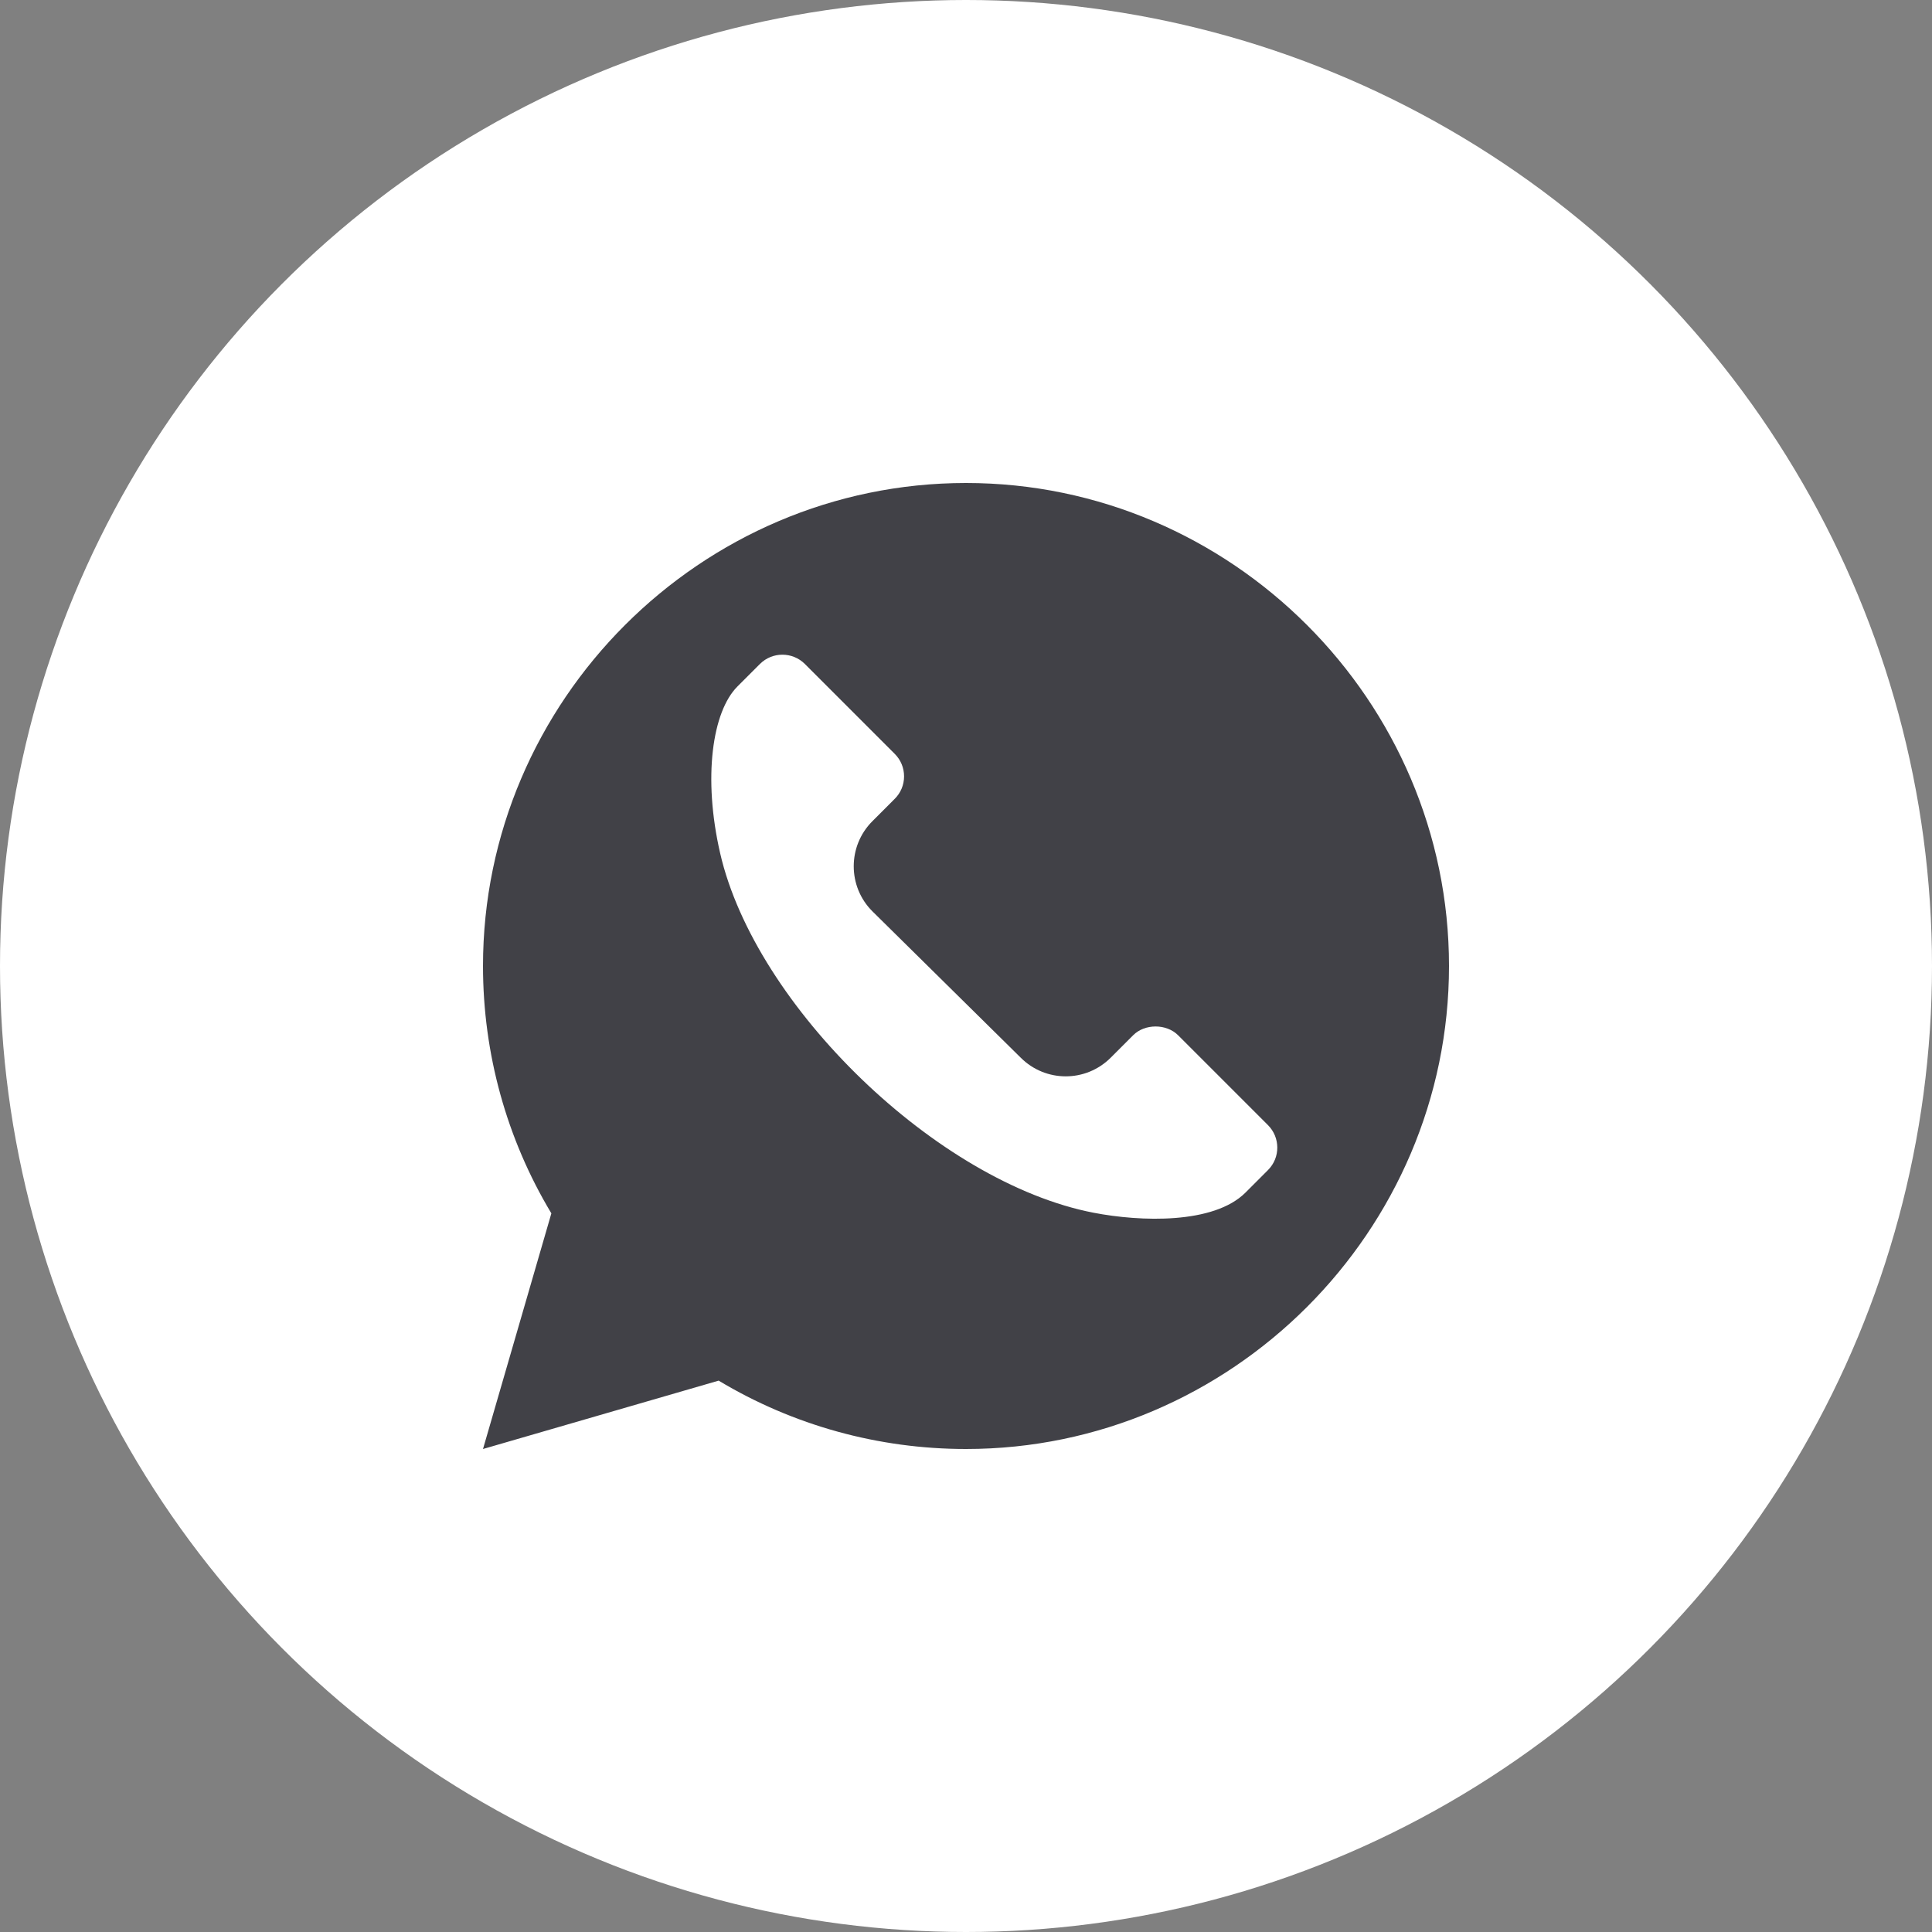 <?xml version="1.0" encoding="UTF-8"?> <svg xmlns="http://www.w3.org/2000/svg" width="70" height="70" viewBox="0 0 70 70" fill="none"><rect x="0" y="0" width="70" height="70" fill="#808080" stroke="none"/> <circle cx="35" cy="35" r="35" fill="white"></circle> <g clip-path="url(#clip0_289_1742)"> <path d="M35 17.5C25.388 17.5 17.5 25.388 17.5 35C17.5 38.172 18.355 41.261 19.977 43.962L17.5 52.5L26.038 50.023C28.739 51.645 31.828 52.5 35 52.5C44.612 52.5 52.5 44.612 52.5 35C52.5 25.388 44.612 17.5 35 17.5ZM45.941 42.394L45.127 43.209C43.975 44.36 41.326 44.269 39.624 43.94C33.963 42.847 27.364 36.451 26.092 30.912C25.462 28.168 25.809 25.782 26.719 24.872L27.534 24.057C27.983 23.608 28.713 23.609 29.162 24.057L32.419 27.315C32.636 27.532 32.756 27.82 32.756 28.129C32.756 28.437 32.636 28.726 32.419 28.942L31.605 29.757C30.708 30.657 30.708 32.117 31.605 33.015L36.984 38.323C37.884 39.222 39.34 39.224 40.242 38.323L41.056 37.509C41.476 37.086 42.261 37.085 42.685 37.509L45.941 40.765C46.383 41.206 46.4 41.935 45.941 42.394V42.394Z" fill="#414147"></path> </g> <defs> <clipPath id="clip0_289_1742"> <rect width="35" height="35" fill="white" transform="translate(17.5 17.5)"></rect> </clipPath> </defs> </svg> 